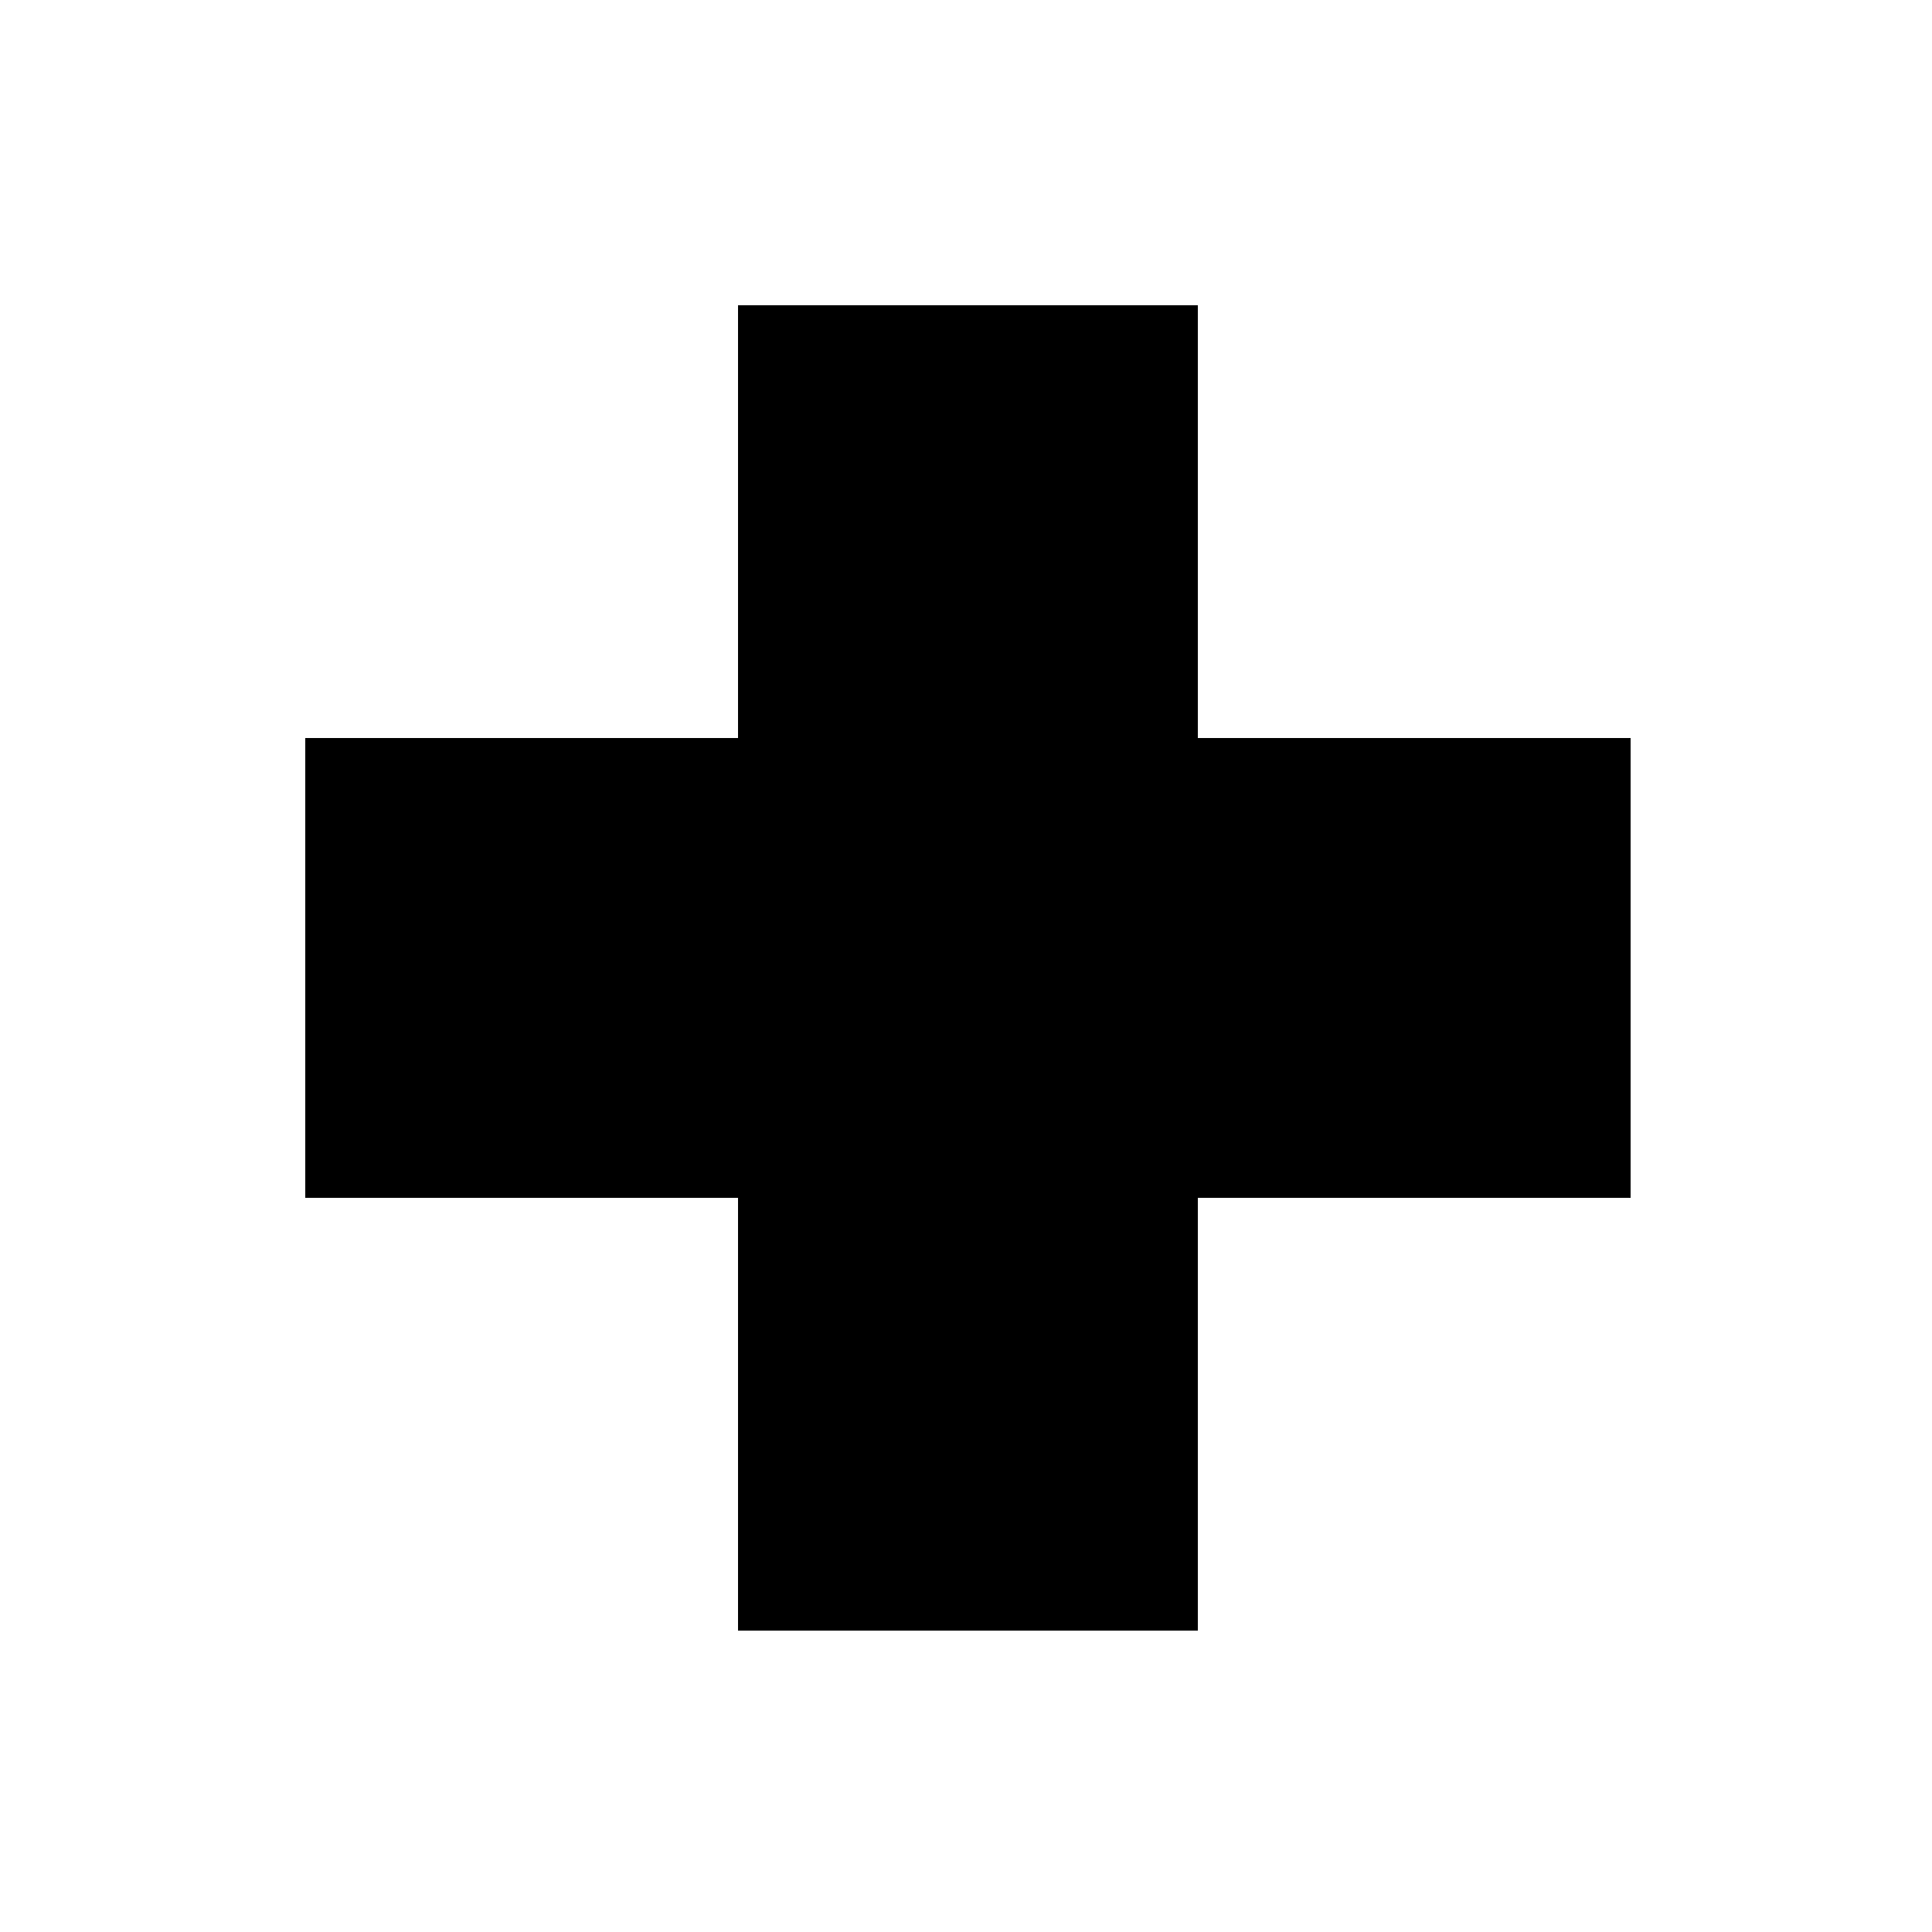 <?xml version="1.0" standalone="no"?>
<!DOCTYPE svg PUBLIC "-//W3C//DTD SVG 20010904//EN"
 "http://www.w3.org/TR/2001/REC-SVG-20010904/DTD/svg10.dtd">
<svg version="1.0" xmlns="http://www.w3.org/2000/svg"
 width="500pt" height="500pt" viewBox="0 0 500 500"
 preserveAspectRatio="xMidYMid meet">
<g transform="translate(0,500) scale(0.1,-0.1)"
fill="#000000" stroke="none">
<path d="M1910 3650 l0 -560 -560 0 -560 0 0 -595 0 -595 560 0 560 0 0 -560
0 -560 595 0 595 0 0 560 0 560 560 0 560 0 0 595 0 595 -560 0 -560 0 0 560
0 560 -595 0 -595 0 0 -560z"/>
</g>
</svg>
